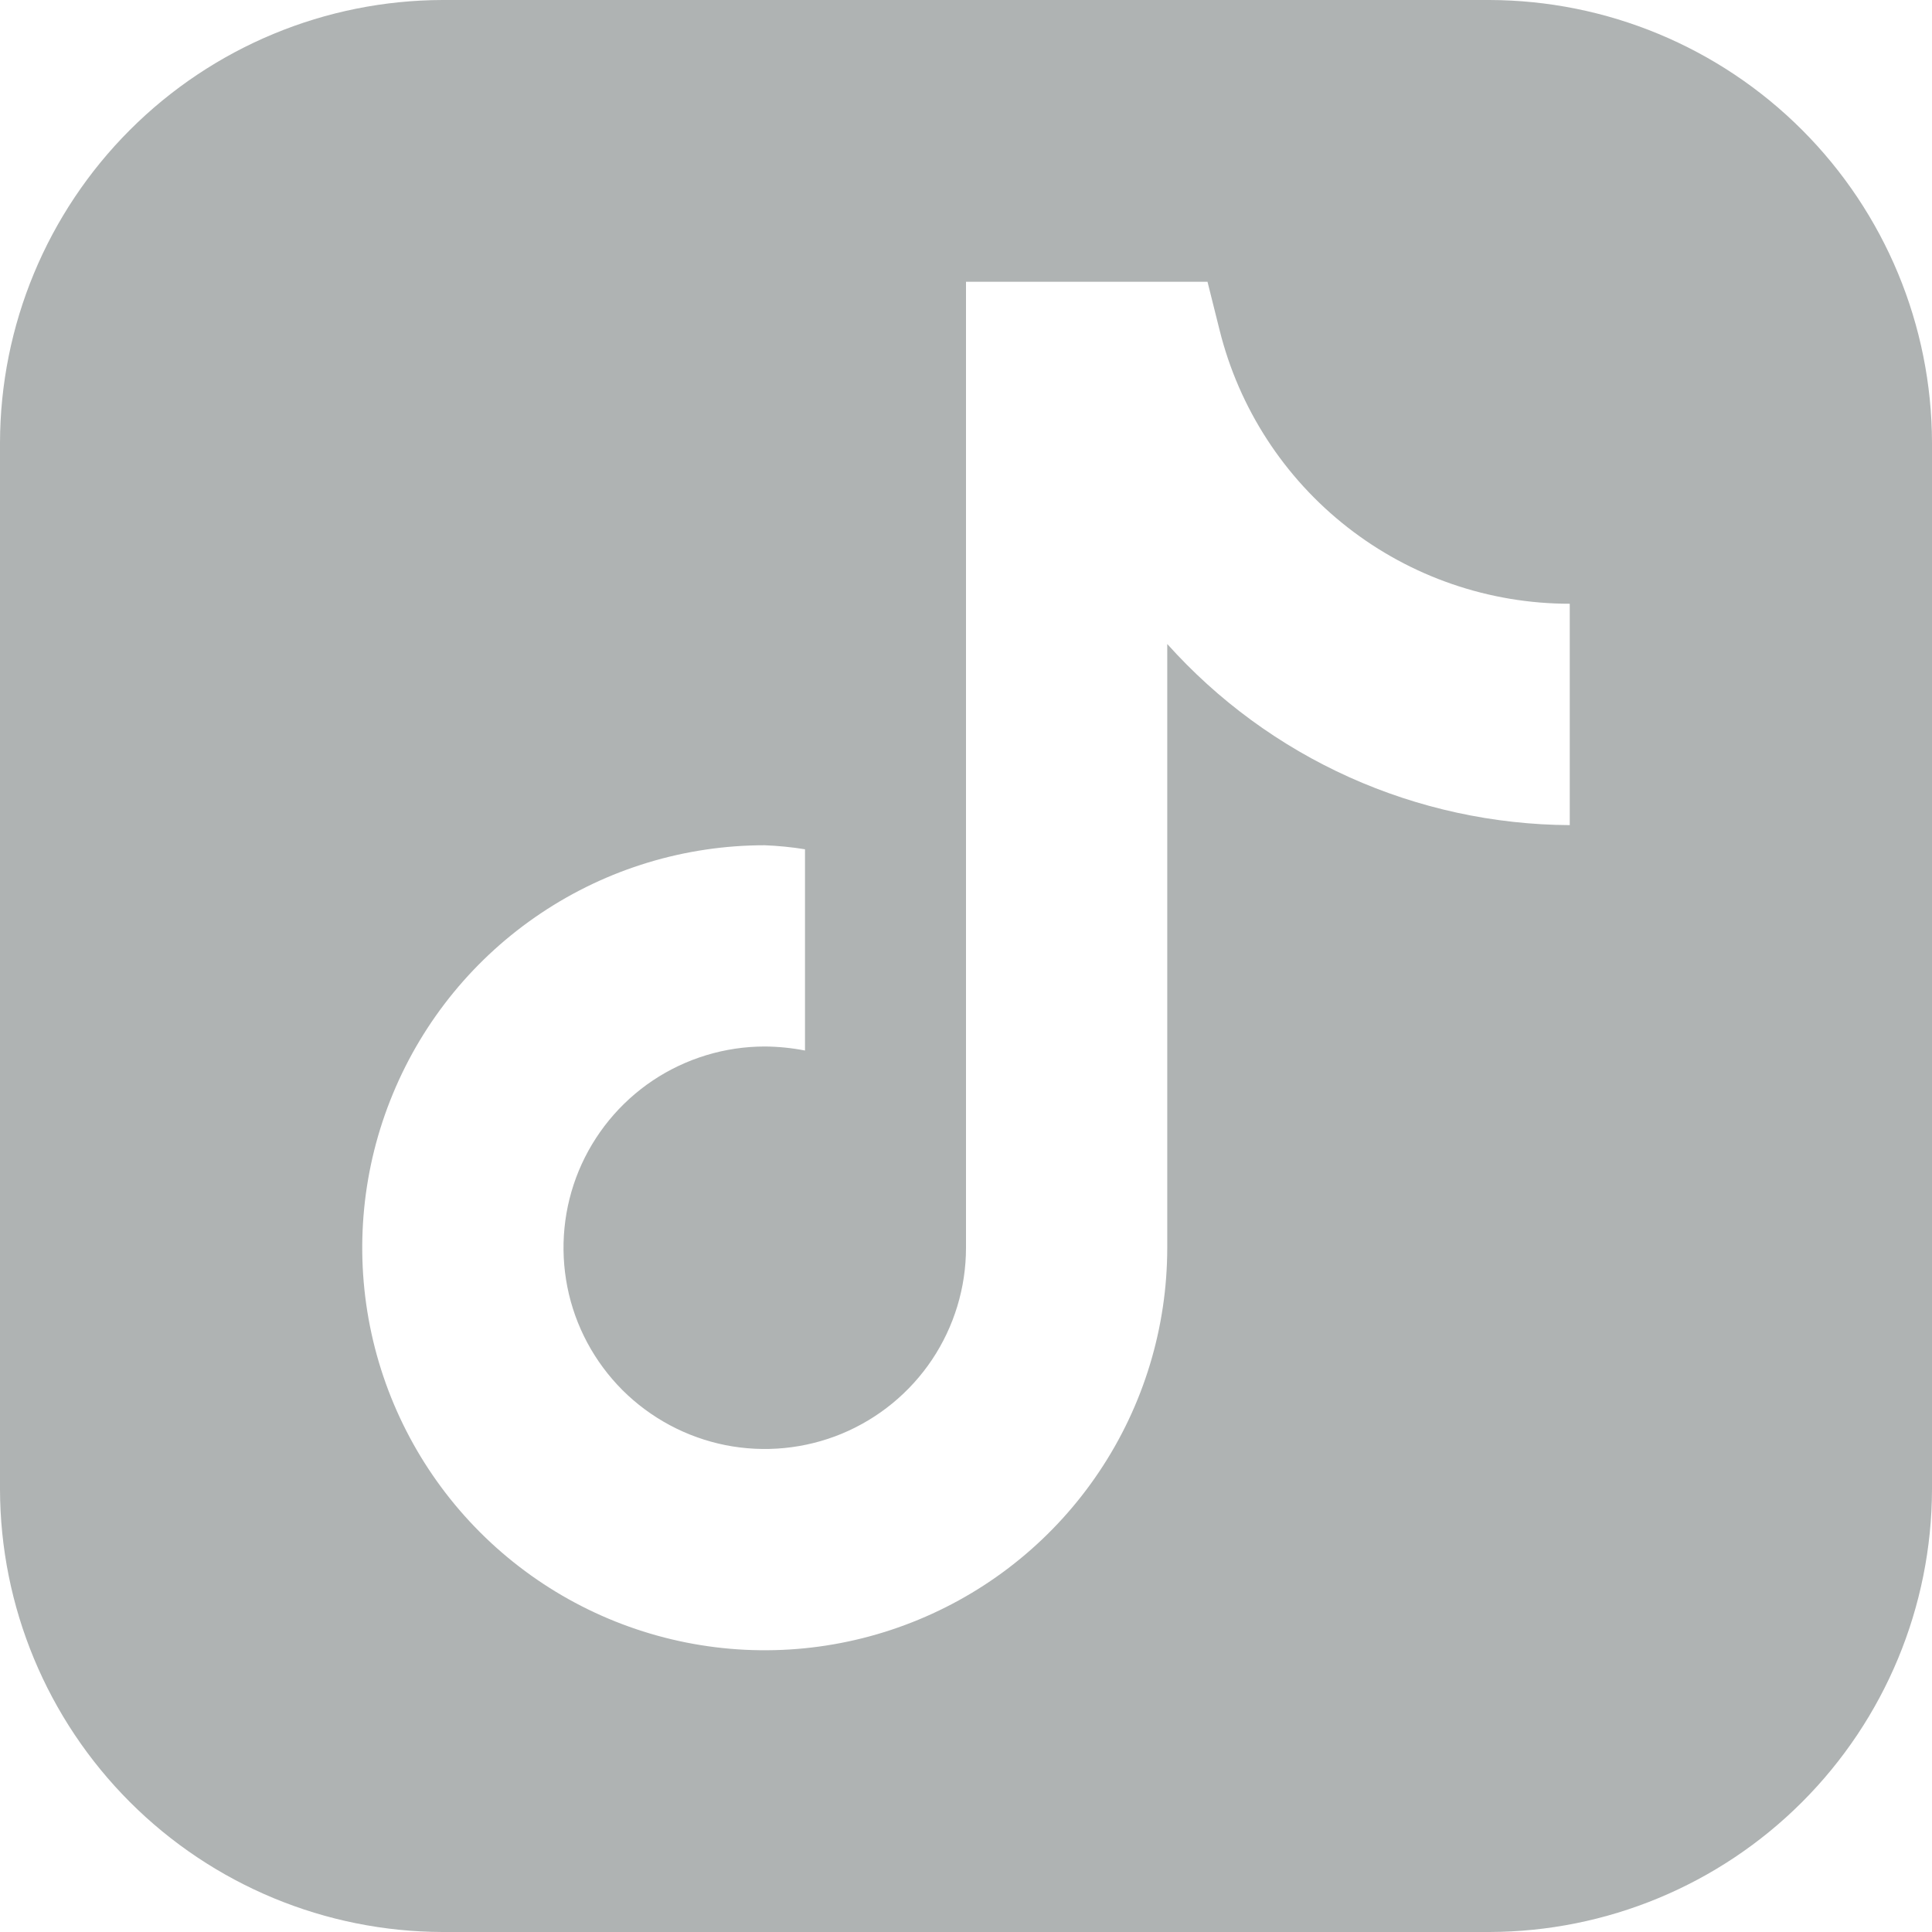 <svg width="24" height="24" viewBox="0 0 24 24" fill="none" xmlns="http://www.w3.org/2000/svg">
<g clip-path="url(#clip0_167_7193)">
<path d="M18.5 0H5.5C4.042 0.003 2.645 0.583 1.614 1.614C0.583 2.645 0.003 4.042 0 5.5L0 18.5C0.003 19.958 0.583 21.355 1.614 22.386C2.645 23.417 4.042 23.997 5.5 24H18.5C19.958 23.997 21.355 23.417 22.386 22.386C23.417 21.355 23.997 19.958 24 18.5V5.5C23.997 4.042 23.417 2.645 22.386 1.614C21.355 0.583 19.958 0.003 18.5 0ZM19.5 10.25C18.556 10.245 17.623 10.042 16.762 9.655C15.9 9.267 15.13 8.703 14.5 8V15.5C14.5 16.489 14.207 17.456 13.657 18.278C13.108 19.1 12.327 19.741 11.413 20.119C10.5 20.498 9.494 20.597 8.525 20.404C7.555 20.211 6.664 19.735 5.964 19.035C5.265 18.336 4.789 17.445 4.596 16.476C4.403 15.505 4.502 14.5 4.881 13.587C5.259 12.673 5.9 11.892 6.722 11.343C7.544 10.793 8.511 10.5 9.5 10.5C9.668 10.507 9.834 10.523 10 10.55V13.05C9.835 13.018 9.668 13.001 9.5 13C9.006 13 8.522 13.147 8.111 13.421C7.7 13.696 7.38 14.086 7.19 14.543C7.001 15 6.952 15.503 7.048 15.988C7.144 16.473 7.383 16.918 7.732 17.268C8.082 17.617 8.527 17.855 9.012 17.952C9.497 18.048 10 17.999 10.457 17.81C10.914 17.62 11.304 17.3 11.579 16.889C11.853 16.478 12 15.995 12 15.5V3.5H15L15.15 4.1C15.391 5.071 15.951 5.934 16.739 6.55C17.527 7.166 18.499 7.5 19.5 7.5V10.25Z" fill="#AFB3B3"/>
</g>
<defs>
<clipPath id="clip0_167_7193">
<rect width="24" height="24" fill="white"/>
</clipPath>
</defs>
</svg>
